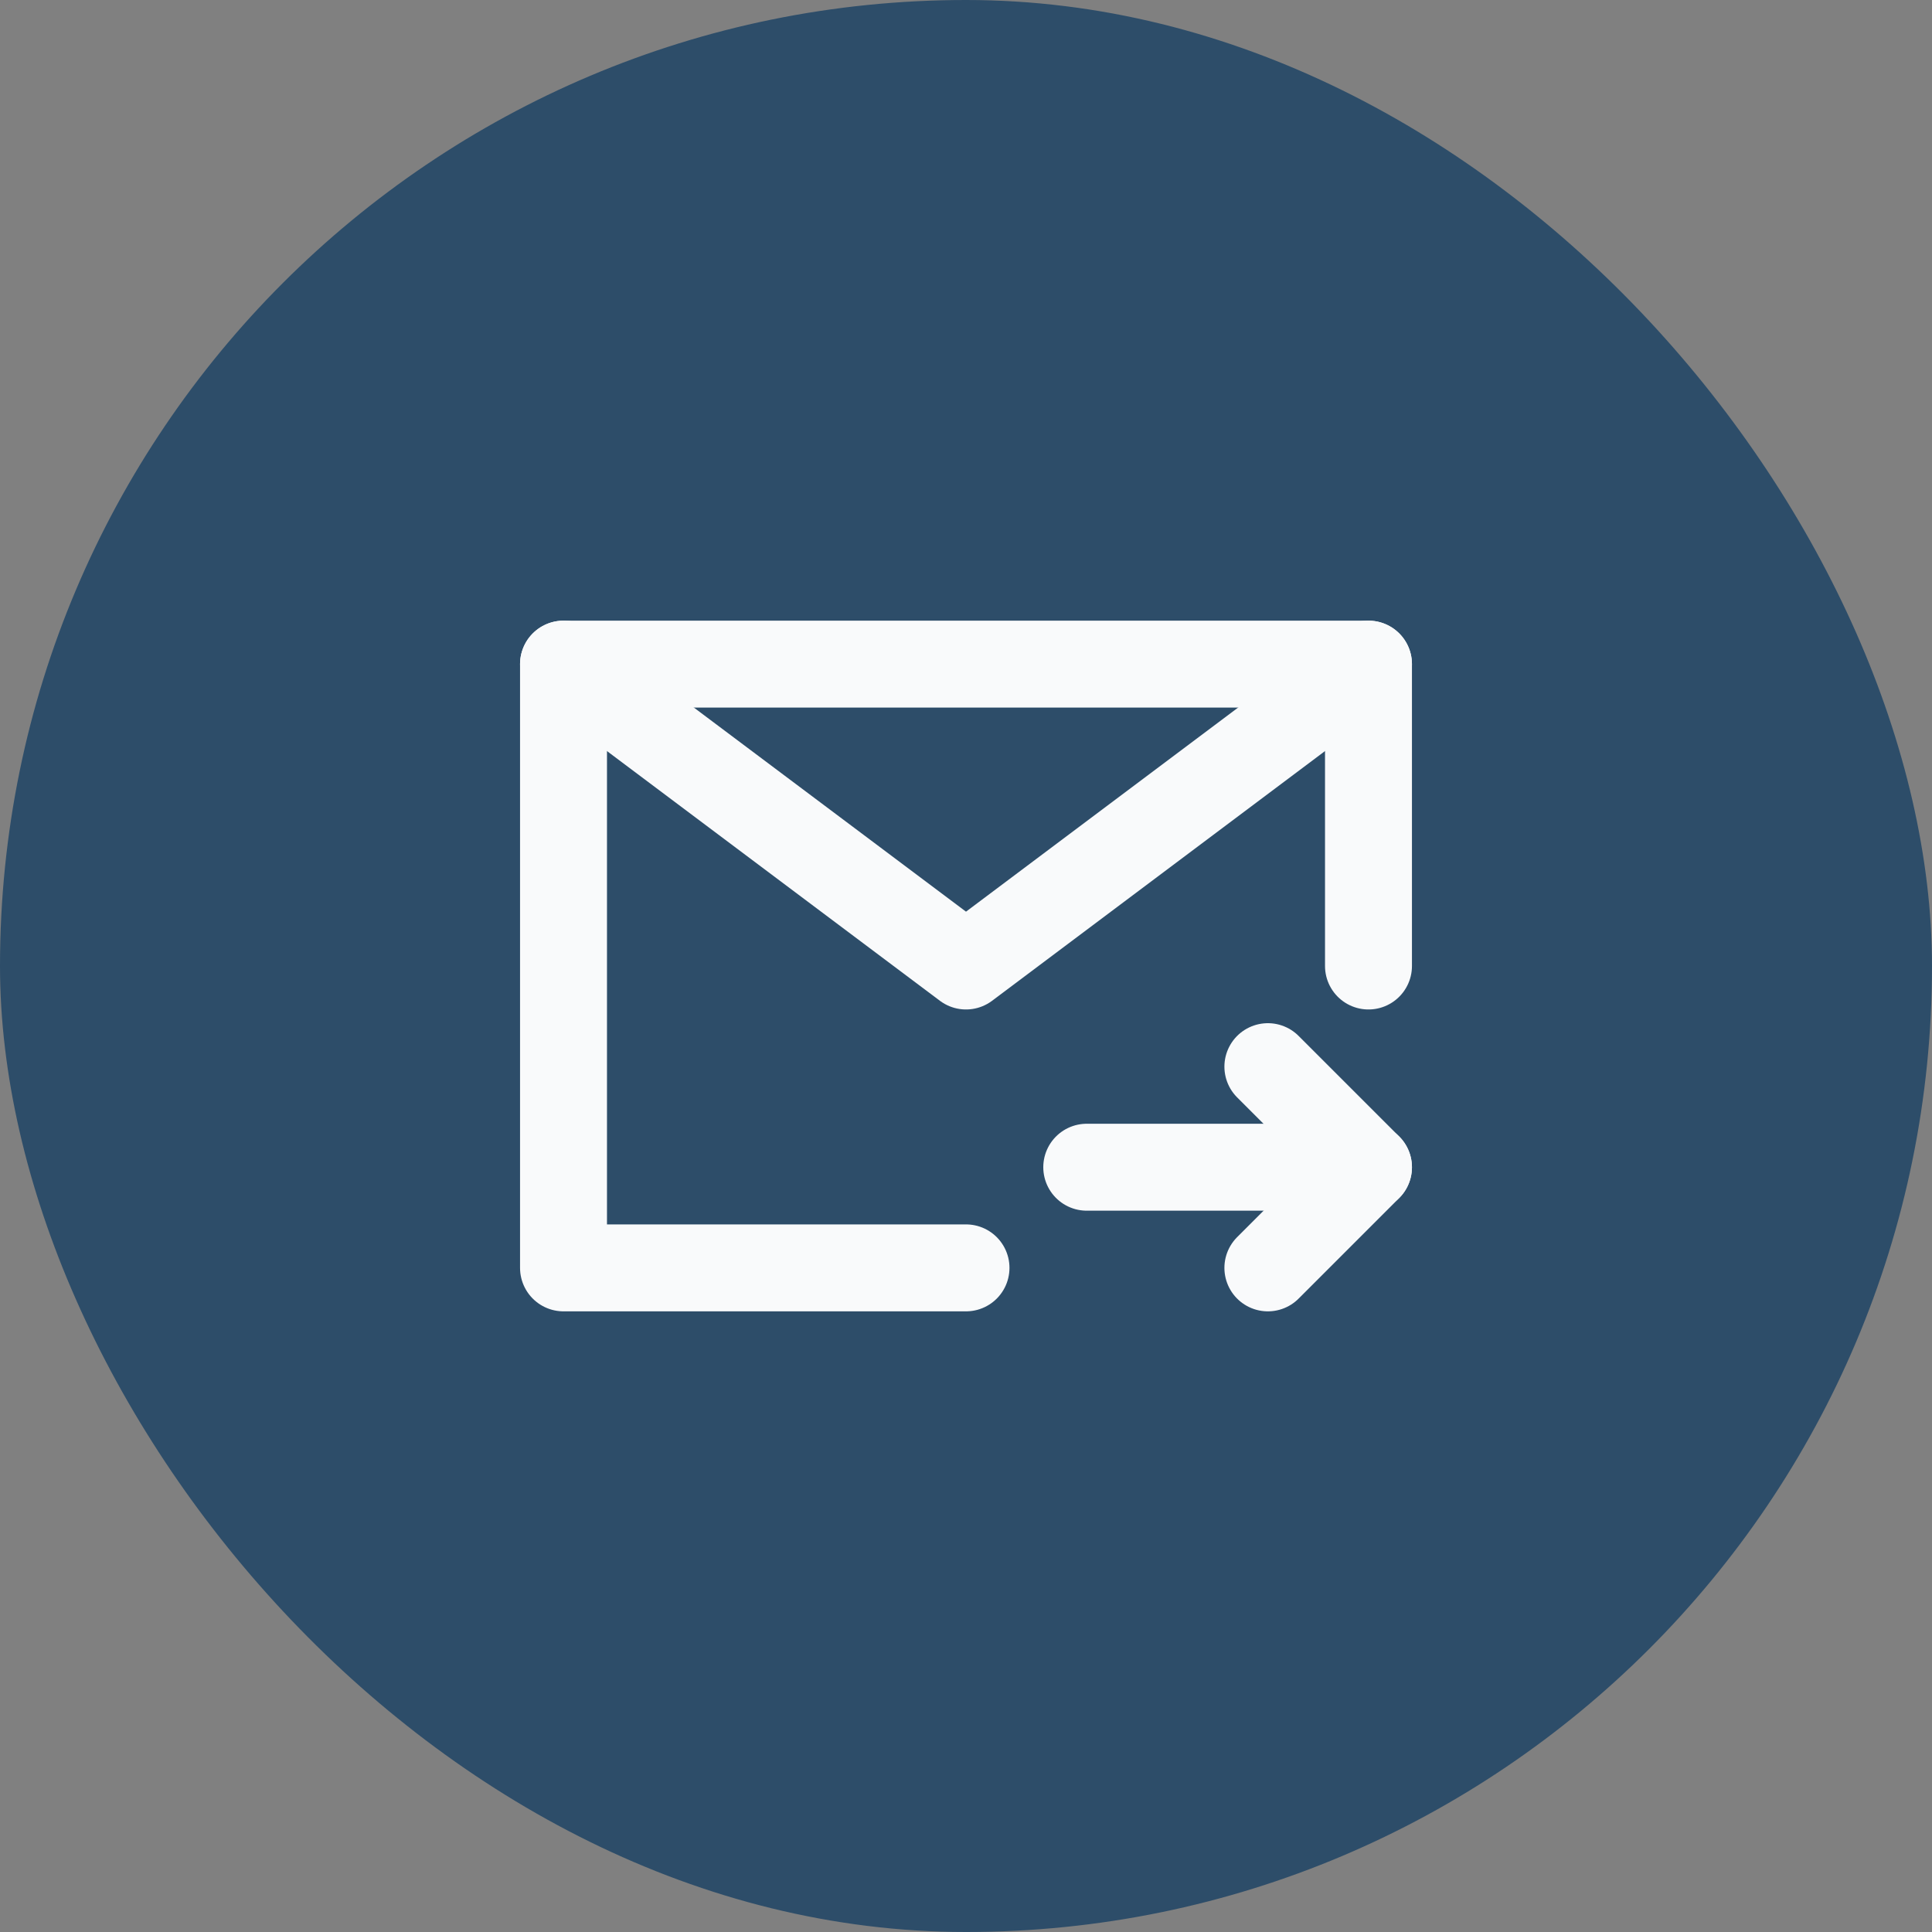 <?xml version="1.0" encoding="UTF-8"?> <svg xmlns="http://www.w3.org/2000/svg" width="40" height="40" viewBox="0 0 40 40" fill="none"><rect x="0" y="0" width="40" height="40" fill="#808080" stroke="none"/><rect width="40" height="40" rx="20" fill="#2D4D69"></rect><path d="M28.333 20V13.75H20H11.667V20V26.25H20" stroke="#F9FAFB" stroke-width="1.8" stroke-linecap="round" stroke-linejoin="round"></path><path d="M28.333 24.166H22.5" stroke="#F9FAFB" stroke-width="1.8" stroke-linecap="round" stroke-linejoin="round"></path><path d="M26.25 22.084L28.333 24.167L26.25 26.25" stroke="#F9FAFB" stroke-width="1.8" stroke-linecap="round" stroke-linejoin="round"></path><path d="M11.667 13.75L20 20L28.333 13.75" stroke="#F9FAFB" stroke-width="1.8" stroke-linecap="round" stroke-linejoin="round"></path></svg> 